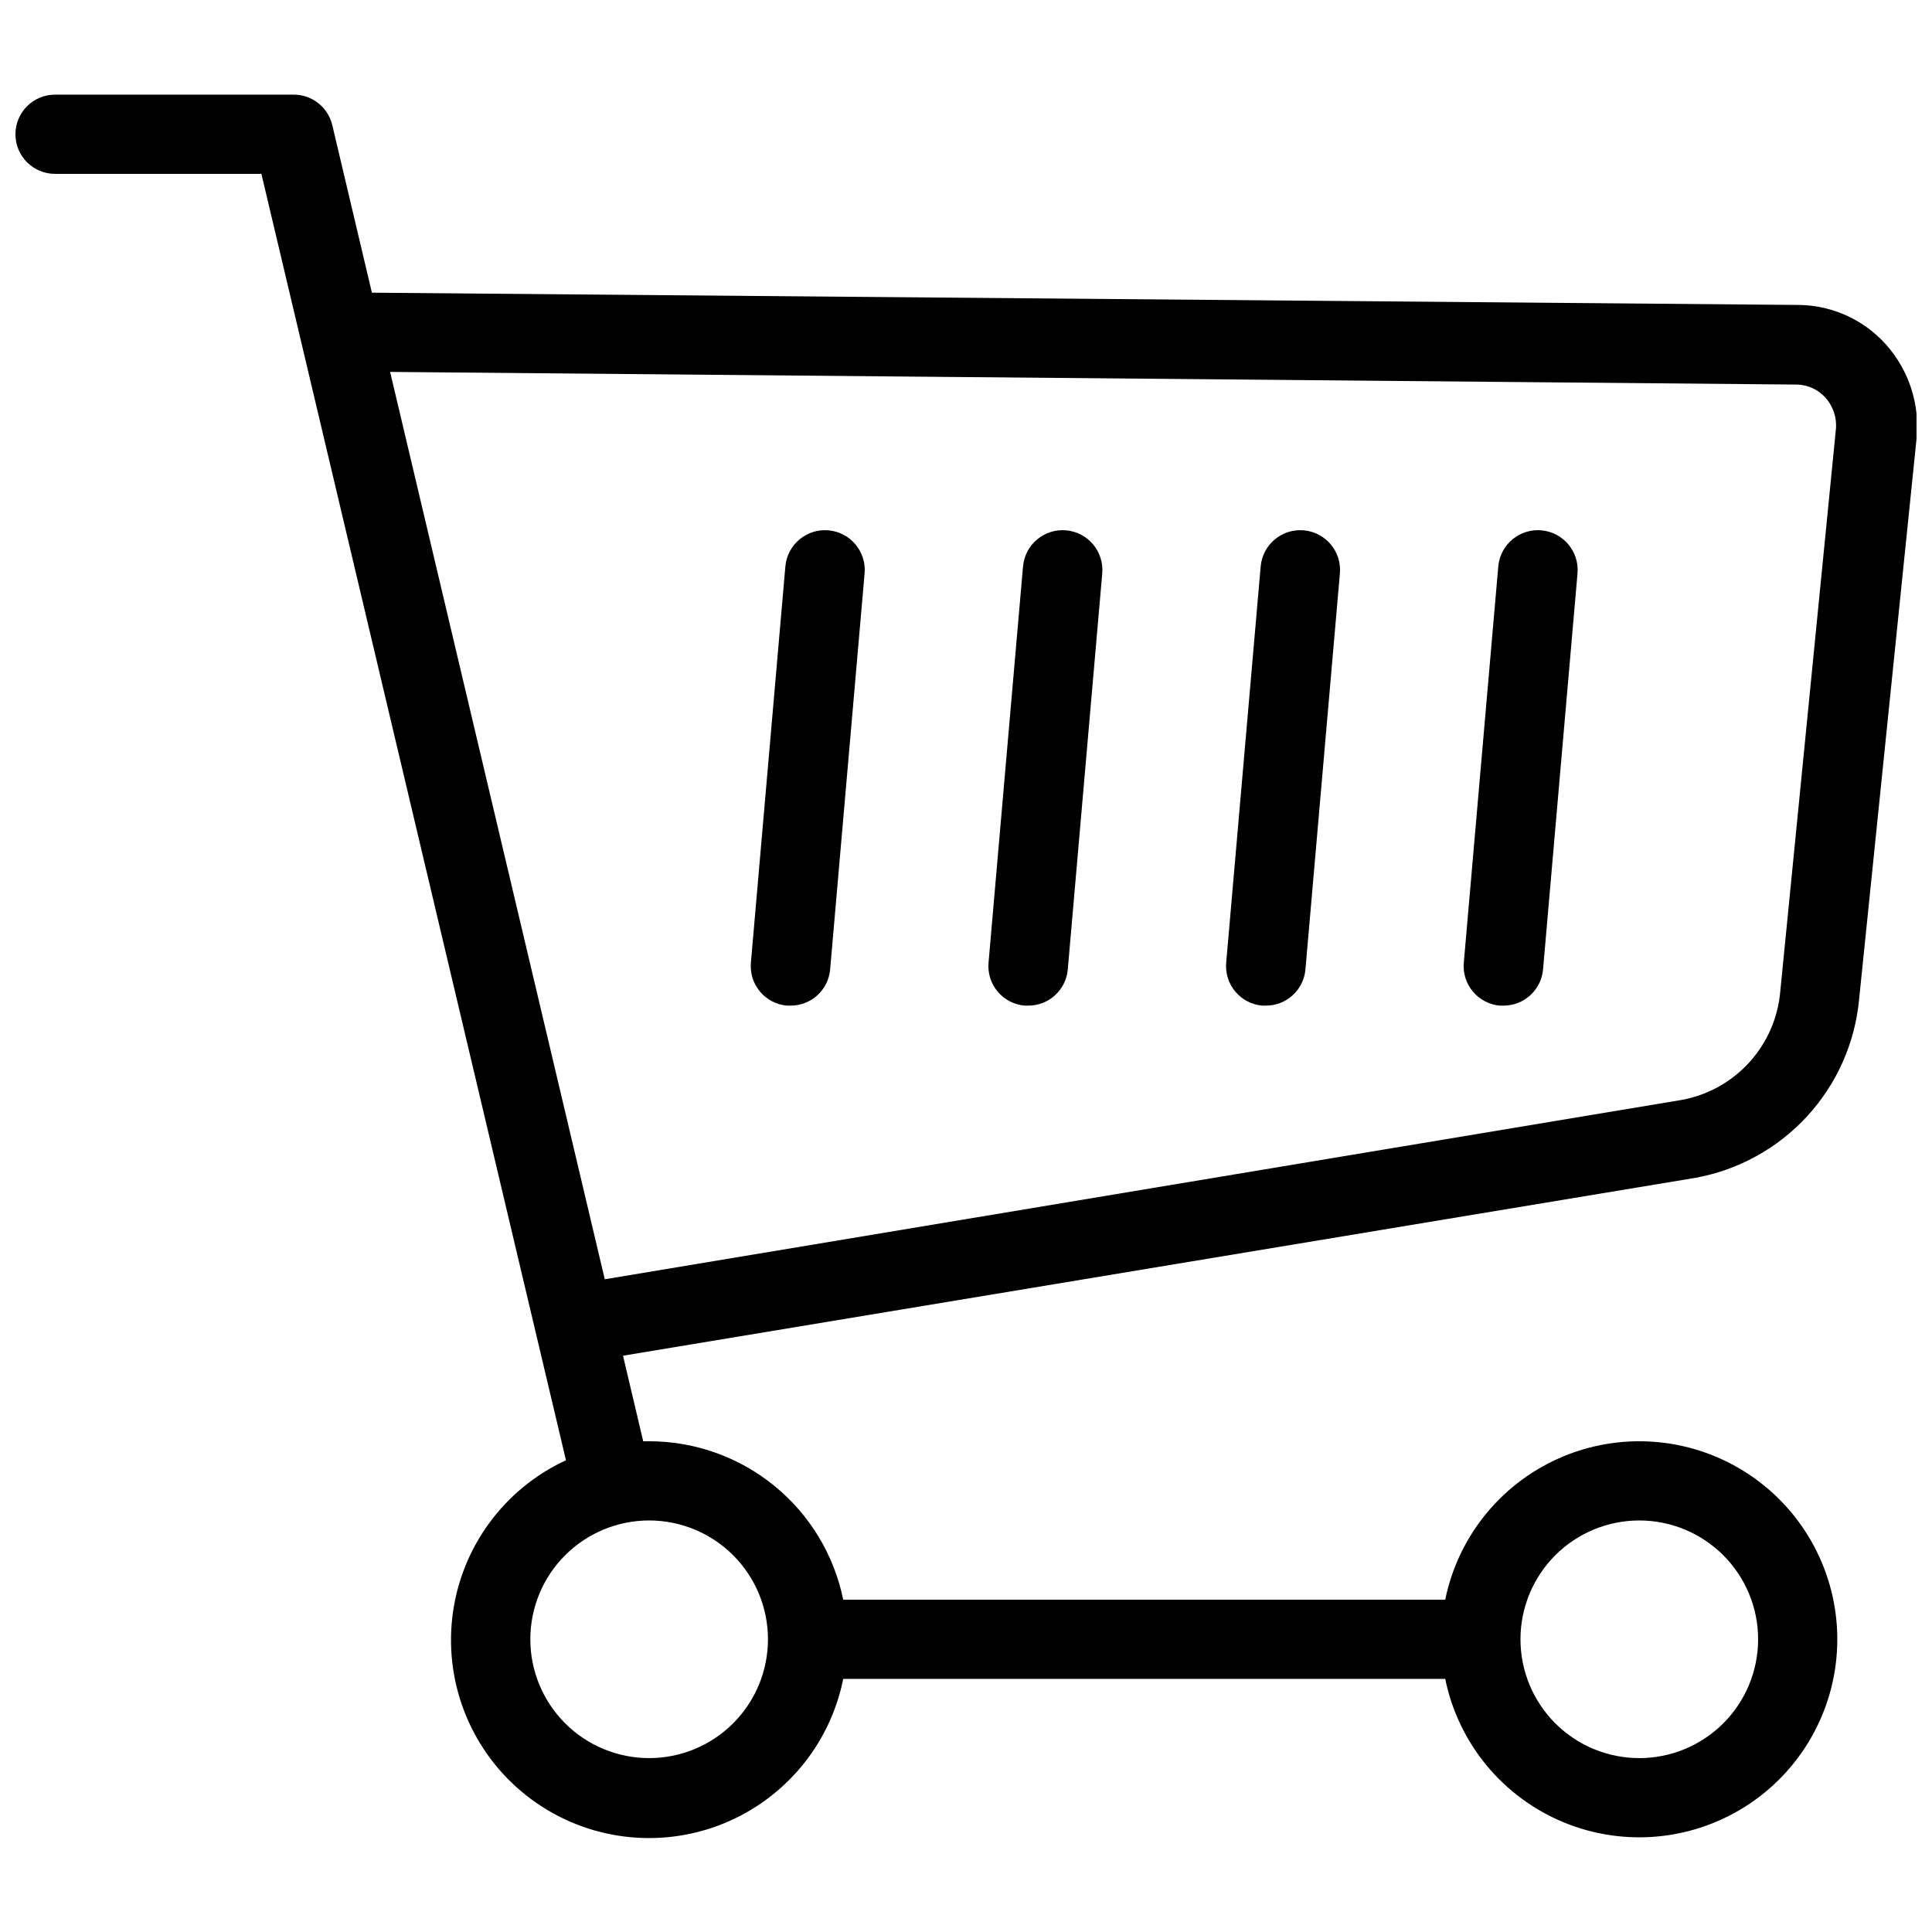 <?xml version="1.0" encoding="UTF-8"?>
<!-- Uploaded to: ICON Repo, www.svgrepo.com, Generator: ICON Repo Mixer Tools -->
<svg width="800px" height="800px" version="1.1" viewBox="144 144 512 512" xmlns="http://www.w3.org/2000/svg">
 <defs>
  <clipPath id="a">
   <path d="m148.09 169h503.81v463h-503.81z"/>
  </clipPath>
 </defs>
 <path d="m352.55 410.5h0.945c5.449 0.02 10.008-4.129 10.496-9.555l9.133-104.96v0.004c0.52-5.797-3.754-10.922-9.551-11.441-5.797-0.523-10.918 3.754-11.441 9.551l-9.133 104.96c-0.262 2.785 0.602 5.562 2.394 7.711 1.793 2.144 4.371 3.488 7.156 3.731z"/>
 <path d="m415.53 410.5h0.945c5.449 0.02 10.008-4.129 10.496-9.555l9.133-104.96v0.004c0.52-5.797-3.754-10.922-9.551-11.441-5.797-0.523-10.922 3.754-11.441 9.551l-9.133 104.96c-0.262 2.785 0.602 5.562 2.394 7.711 1.793 2.144 4.371 3.488 7.156 3.731z"/>
 <path d="m478.51 410.5h0.945c5.449 0.02 10.008-4.129 10.496-9.555l9.133-104.96v0.004c0.52-5.797-3.754-10.922-9.551-11.441-5.797-0.523-10.922 3.754-11.441 9.551l-9.133 104.96c-0.262 2.785 0.602 5.562 2.394 7.711 1.793 2.144 4.367 3.488 7.156 3.731z"/>
 <path d="m541.48 410.5h0.945c5.445 0.02 10.004-4.129 10.496-9.555l9.133-104.96v0.004c0.52-5.797-3.758-10.922-9.555-11.441-5.793-0.523-10.918 3.754-11.438 9.551l-9.133 104.96c-0.262 2.785 0.598 5.562 2.394 7.711 1.793 2.144 4.367 3.488 7.156 3.731z"/>
 <g clip-path="url(#a)">
  <path d="m593.23 456.15c11.418-2.059 21.852-7.805 29.699-16.352 7.848-8.547 12.676-19.43 13.754-30.984l15.219-148.52c0.934-9.094-1.996-18.16-8.082-24.98-5.809-6.504-14.059-10.301-22.773-10.496l-378.49-3.254-10.496-44.398c-1.145-4.84-5.523-8.215-10.496-8.082h-62.977c-5.797 0-10.496 4.699-10.496 10.496s4.699 10.496 10.496 10.496h54.684l80.715 340.91c-16.566 7.656-27.969 23.367-30.105 41.492-2.141 18.125 5.293 36.059 19.621 47.359 14.332 11.301 33.504 14.344 50.629 8.039 17.125-6.309 29.746-21.055 33.328-38.953h159.54c3.5 17.145 15.312 31.414 31.5 38.059 16.188 6.641 34.617 4.777 49.148-4.965 14.531-9.746 23.254-26.094 23.254-43.59 0-17.496-8.723-33.84-23.254-43.586s-32.961-11.605-49.148-4.965-28 20.914-31.5 38.055h-159.54c-2.418-11.852-8.859-22.508-18.234-30.156-9.371-7.652-21.098-11.828-33.195-11.828h-1.574l-5.352-22.672zm-14.801 90.789c8.352 0 16.363 3.32 22.266 9.223 5.906 5.906 9.223 13.914 9.223 22.266 0 8.352-3.316 16.363-9.223 22.266-5.902 5.906-13.914 9.223-22.266 9.223-8.352 0-16.359-3.316-22.266-9.223-5.902-5.902-9.223-13.914-9.223-22.266 0-8.352 3.32-16.359 9.223-22.266 5.906-5.902 13.914-9.223 22.266-9.223zm-230.91 31.488c0 8.352-3.32 16.363-9.223 22.266-5.906 5.906-13.914 9.223-22.266 9.223s-16.359-3.316-22.266-9.223c-5.906-5.902-9.223-13.914-9.223-22.266 0-8.352 3.316-16.359 9.223-22.266 5.906-5.902 13.914-9.223 22.266-9.223s16.359 3.32 22.266 9.223c5.902 5.906 9.223 13.914 9.223 22.266zm272.89-332.51c2.816 0.121 5.465 1.367 7.348 3.461 2.144 2.406 3.141 5.621 2.731 8.816l-14.695 148.52c-0.594 6.984-3.461 13.578-8.164 18.773-4.703 5.195-10.977 8.703-17.867 9.988l-285.49 47.547-56.887-240.46z"/>
 </g>
</svg>